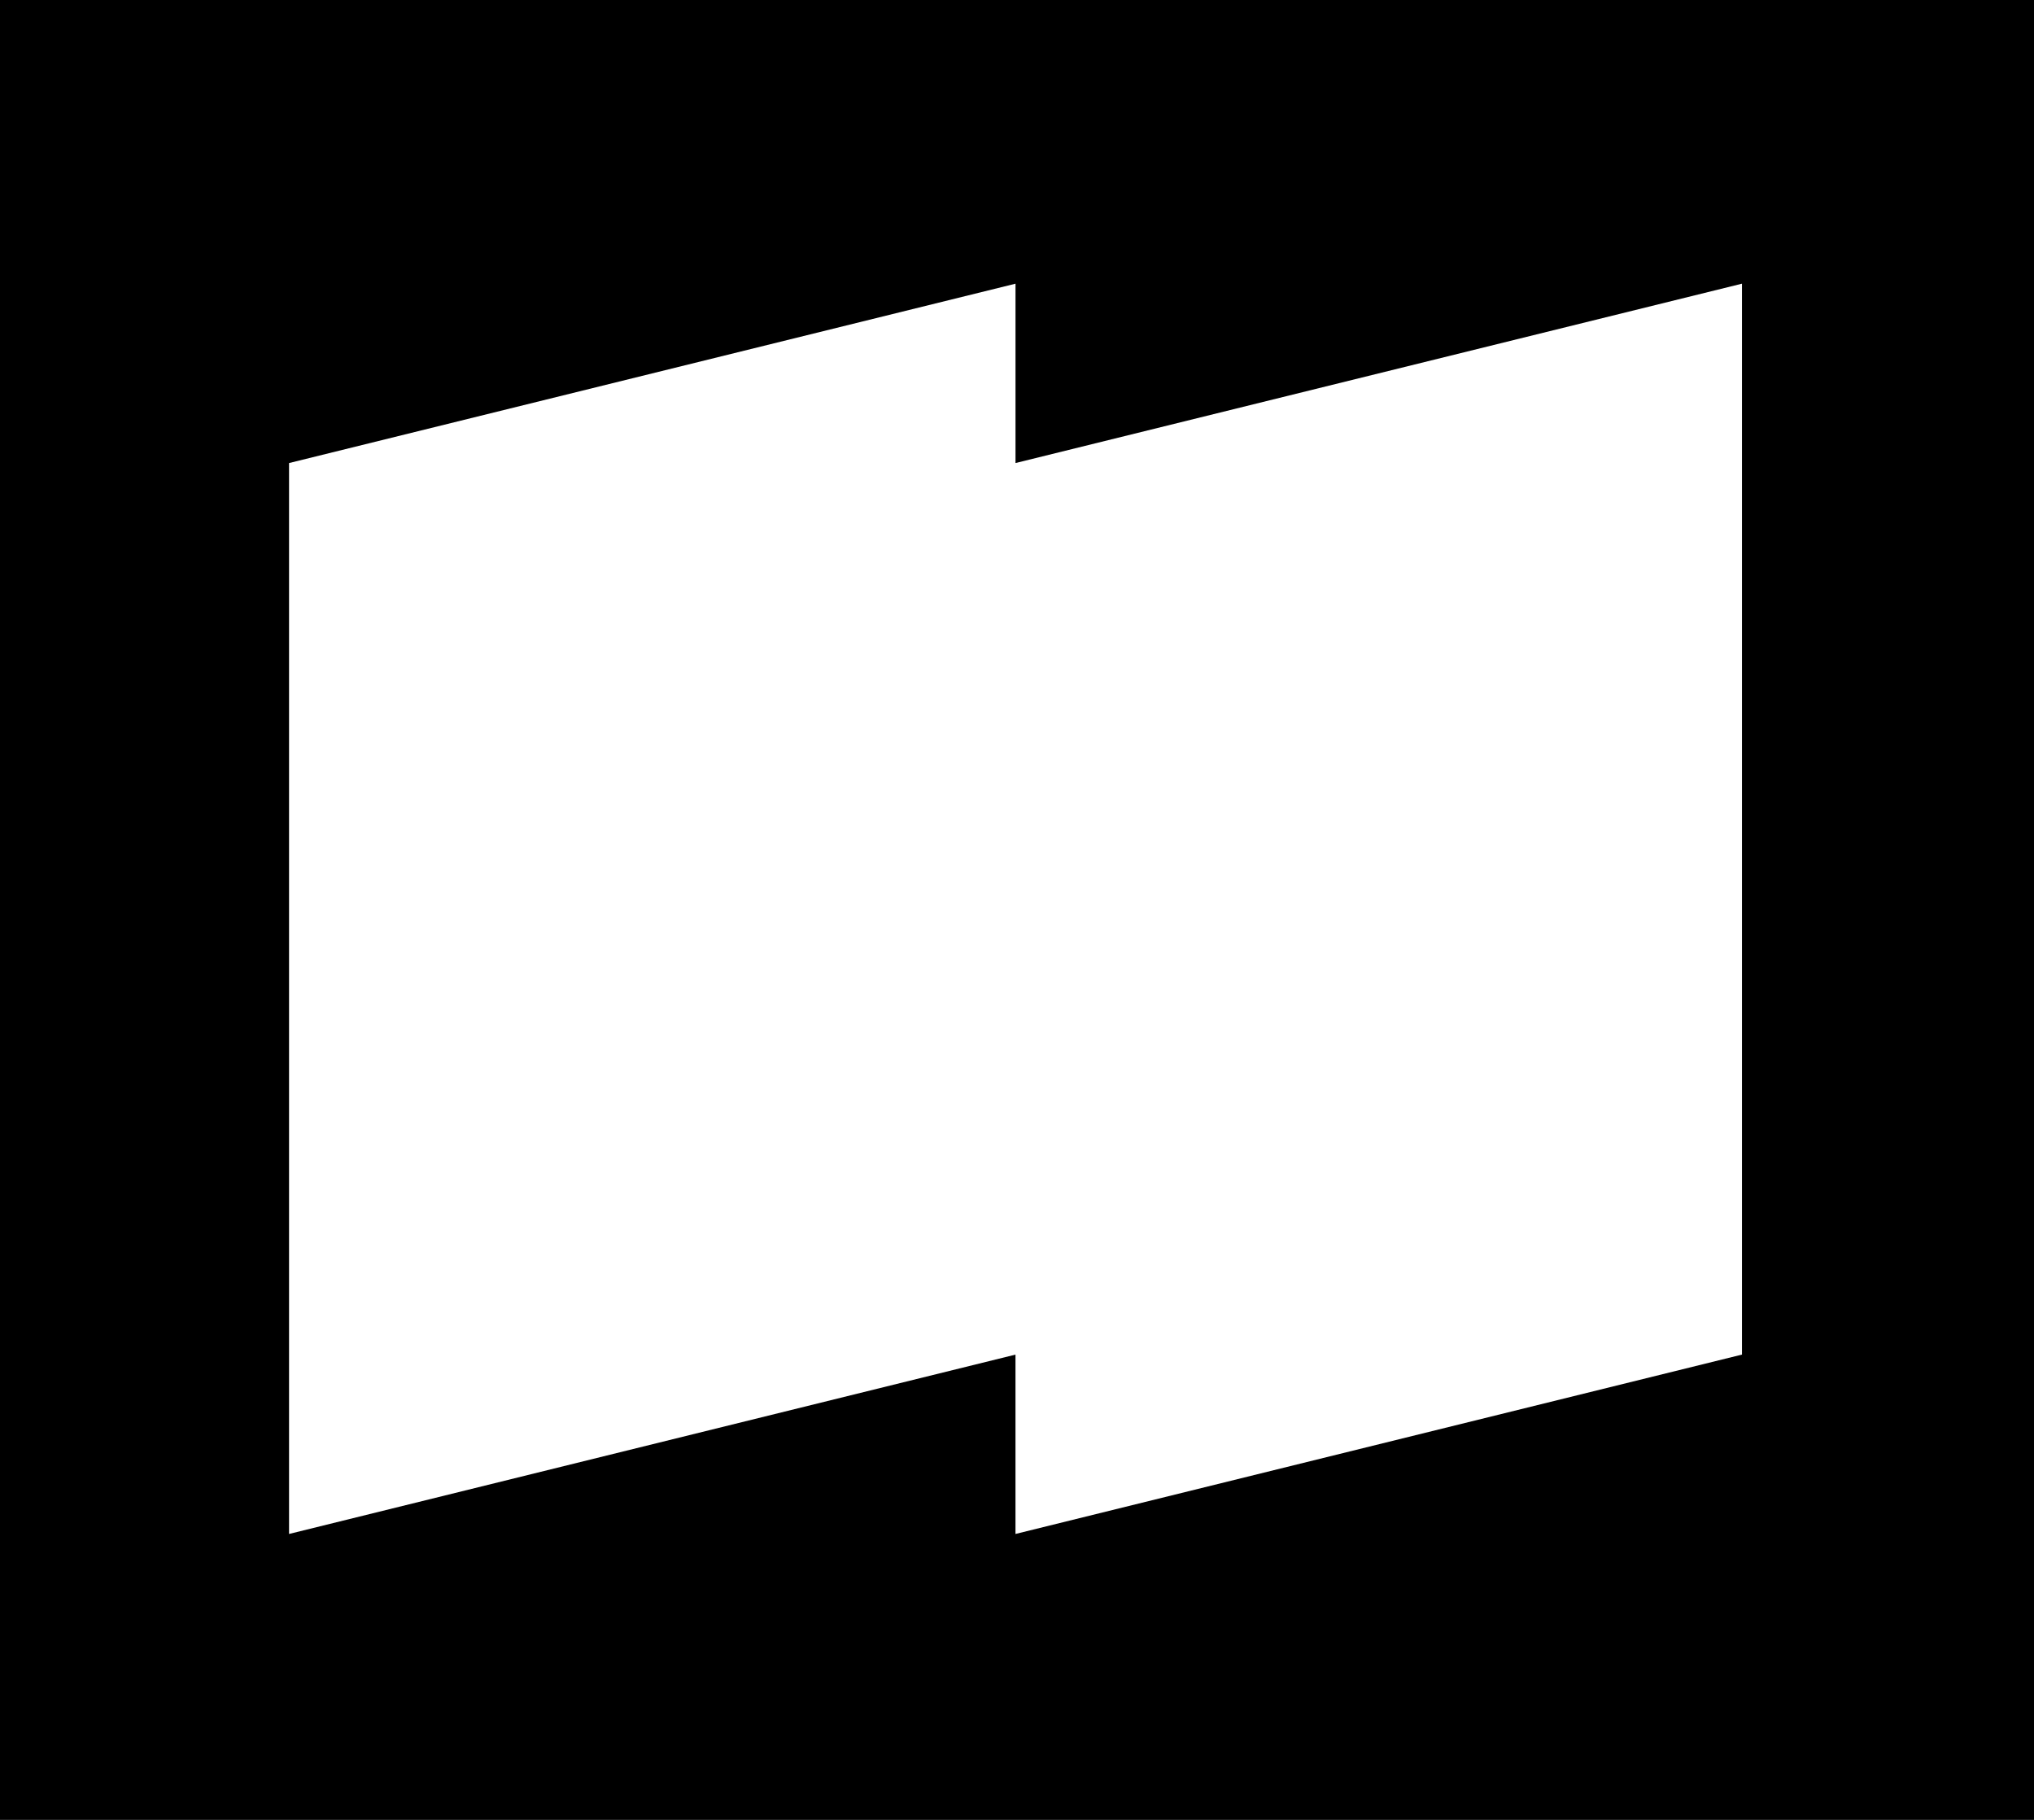 <?xml version="1.0" encoding="UTF-8"?> <svg xmlns="http://www.w3.org/2000/svg" width="380" height="340" viewBox="0 0 380 340" fill="none"><path fill-rule="evenodd" clip-rule="evenodd" d="M380 0H0V340H380V0ZM189.723 86.508L325.439 53V253.074L189.717 286.584V253.076L54 286.585V86.511L189.723 53.001V86.508Z" fill="black"></path></svg> 